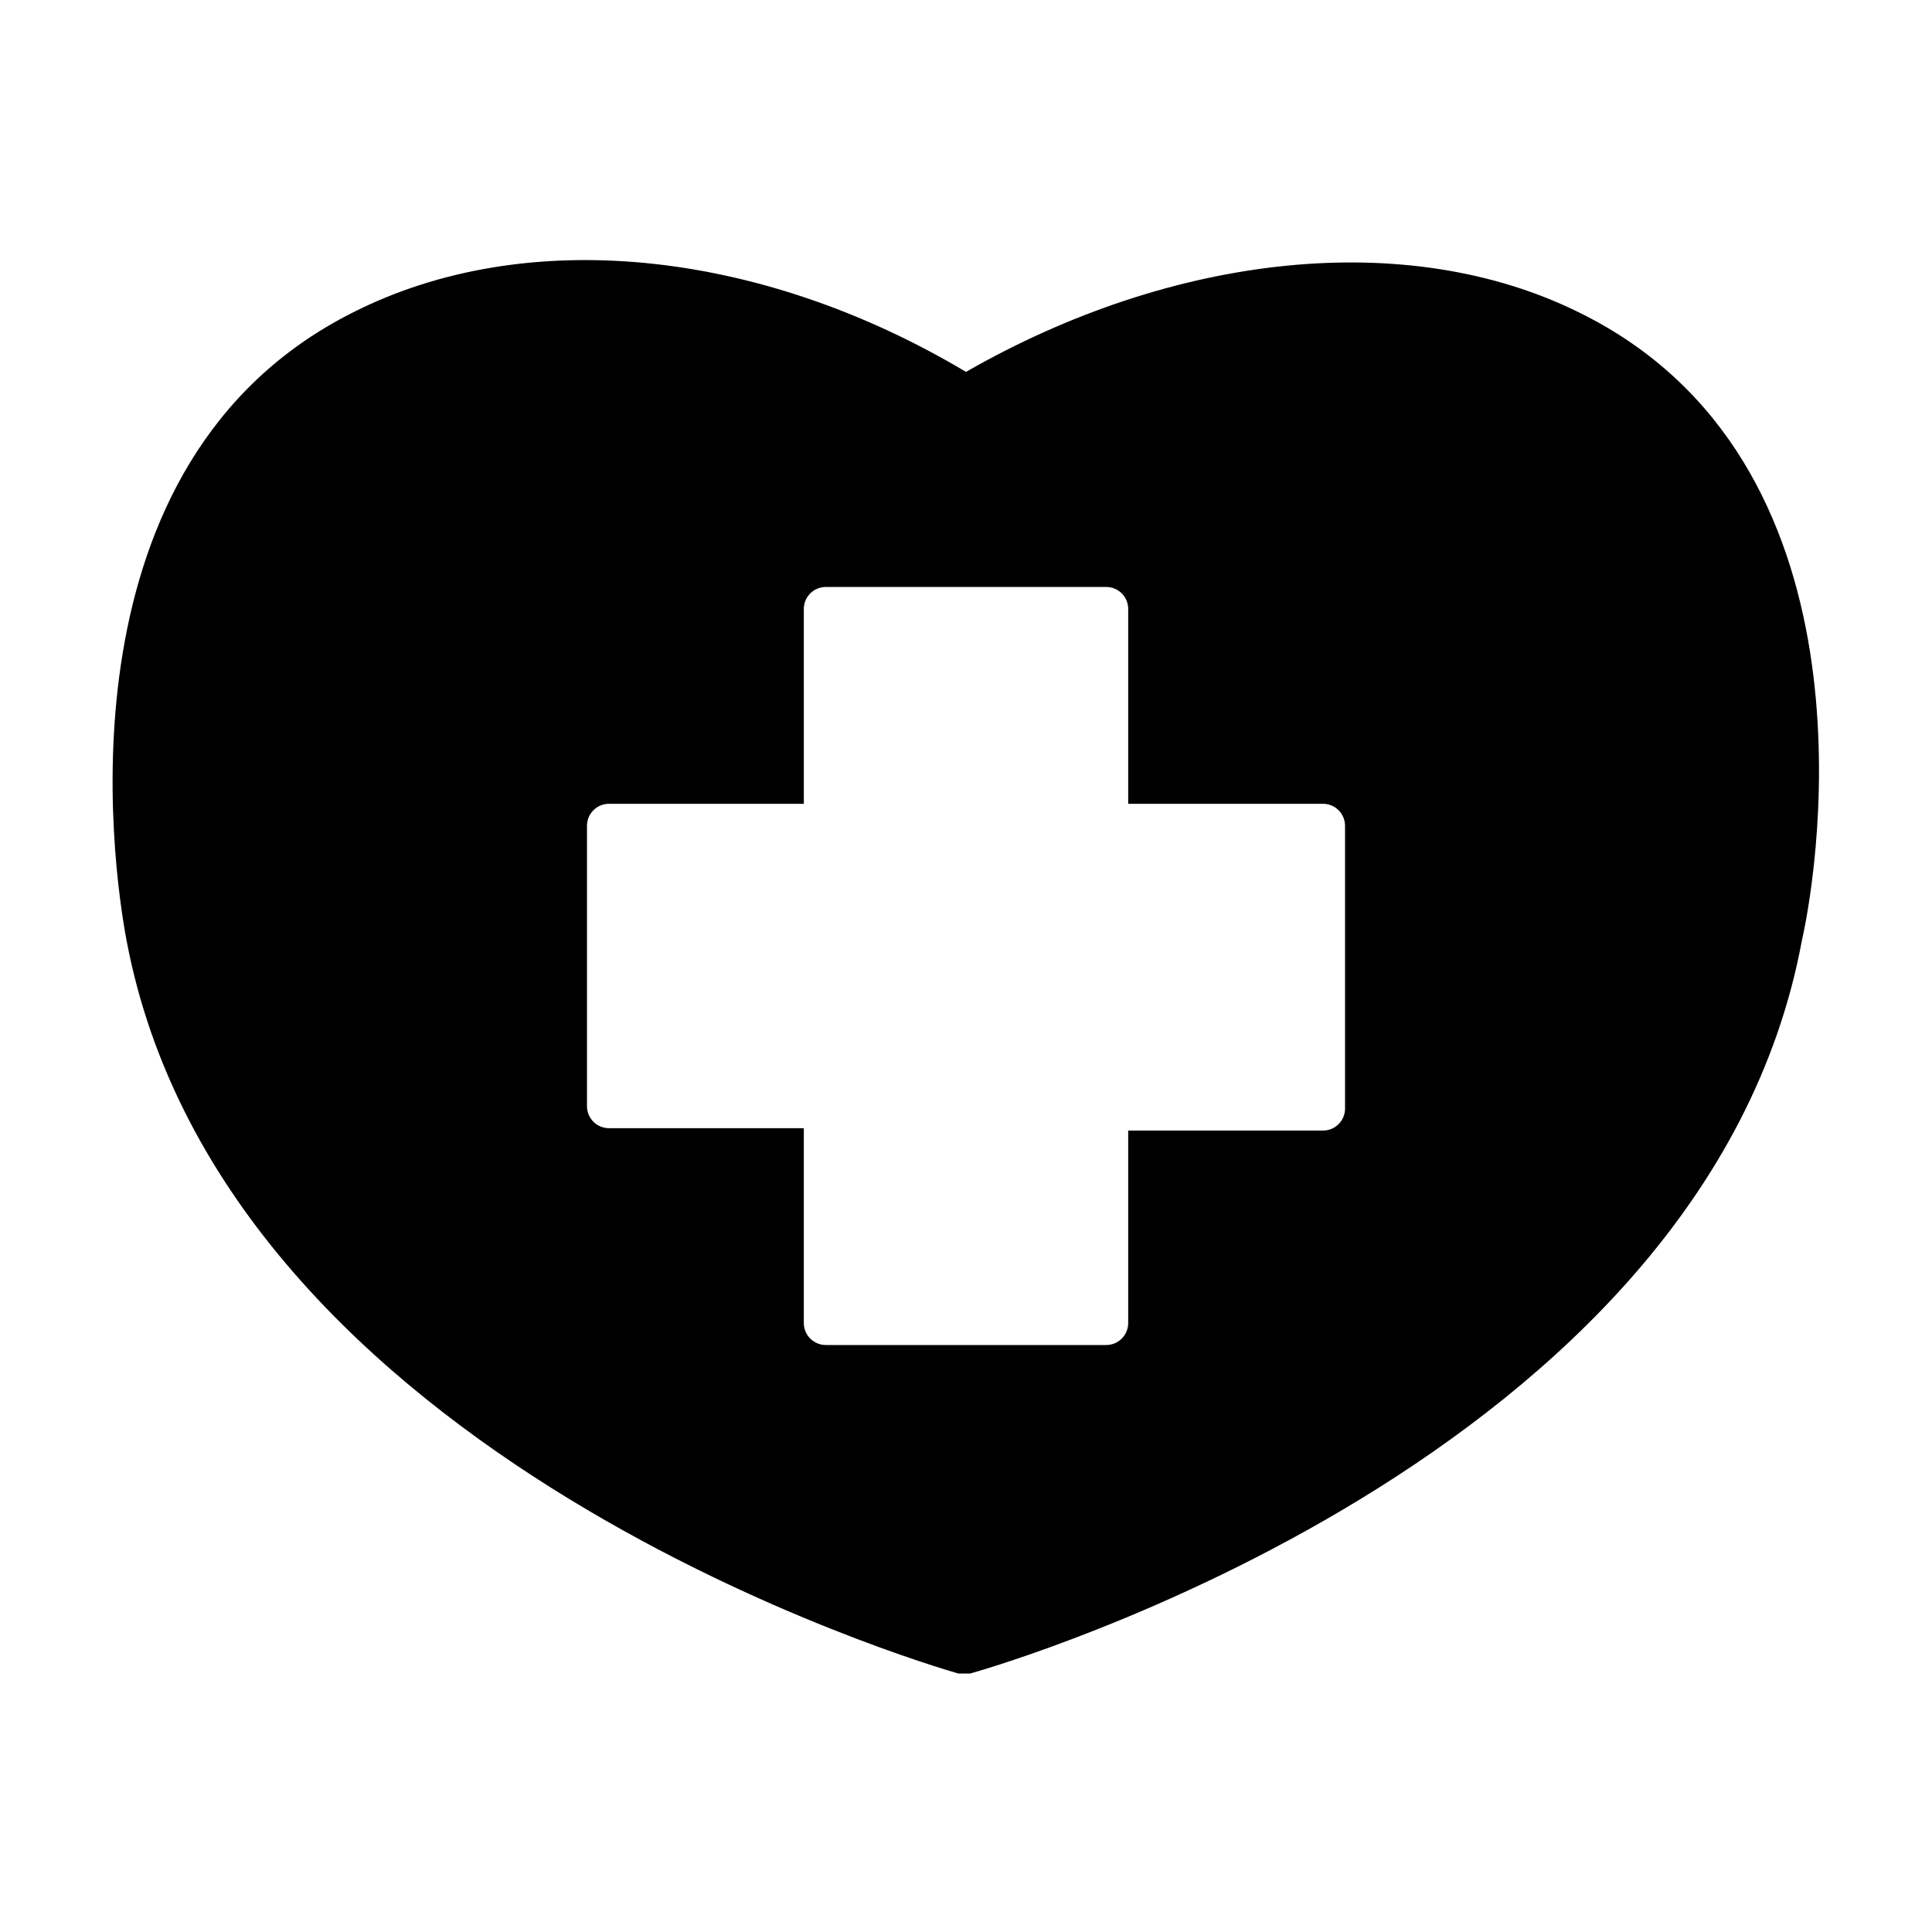 <?xml version="1.0" encoding="UTF-8"?>
<!-- Uploaded to: SVG Repo, www.svgrepo.com, Generator: SVG Repo Mixer Tools -->
<svg fill="#000000" width="800px" height="800px" version="1.1" viewBox="144 144 512 512" xmlns="http://www.w3.org/2000/svg">
 <path d="m562.48 226.81c-45.5-22.516-107.53-15.742-162.48 15.742-54.945-32.746-116.82-38.883-162.48-15.742-78.719 39.516-63.922 145.48-59.984 166.41 25.977 137.6 212.86 192.08 220.42 194.28h3.148c8.031-2.203 194.91-56.68 220.42-194.28 4.879-21.566 20.465-127.37-59.043-166.41zm-62.031 210.97v0.004c0 1.57-0.633 3.078-1.762 4.176-1.125 1.098-2.648 1.691-4.223 1.648h-51.48v50.852c0.043 1.574-0.555 3.098-1.648 4.223-1.098 1.129-2.606 1.762-4.176 1.762h-74.312c-1.574 0-3.078-0.633-4.176-1.762-1.098-1.125-1.691-2.648-1.652-4.223v-51.48h-51.48c-1.574 0.043-3.094-0.555-4.223-1.648-1.125-1.098-1.762-2.606-1.762-4.176v-74.312c0-1.574 0.637-3.078 1.762-4.176 1.129-1.098 2.648-1.691 4.223-1.652h51.484l-0.004-51.48c-0.039-1.574 0.555-3.094 1.652-4.223 1.098-1.125 2.602-1.762 4.176-1.762h74.312c1.57 0 3.078 0.637 4.176 1.762 1.094 1.129 1.691 2.648 1.648 4.223v51.484l51.48-0.004c1.574-0.039 3.098 0.555 4.223 1.652 1.129 1.098 1.762 2.602 1.762 4.176z"/>
</svg>
